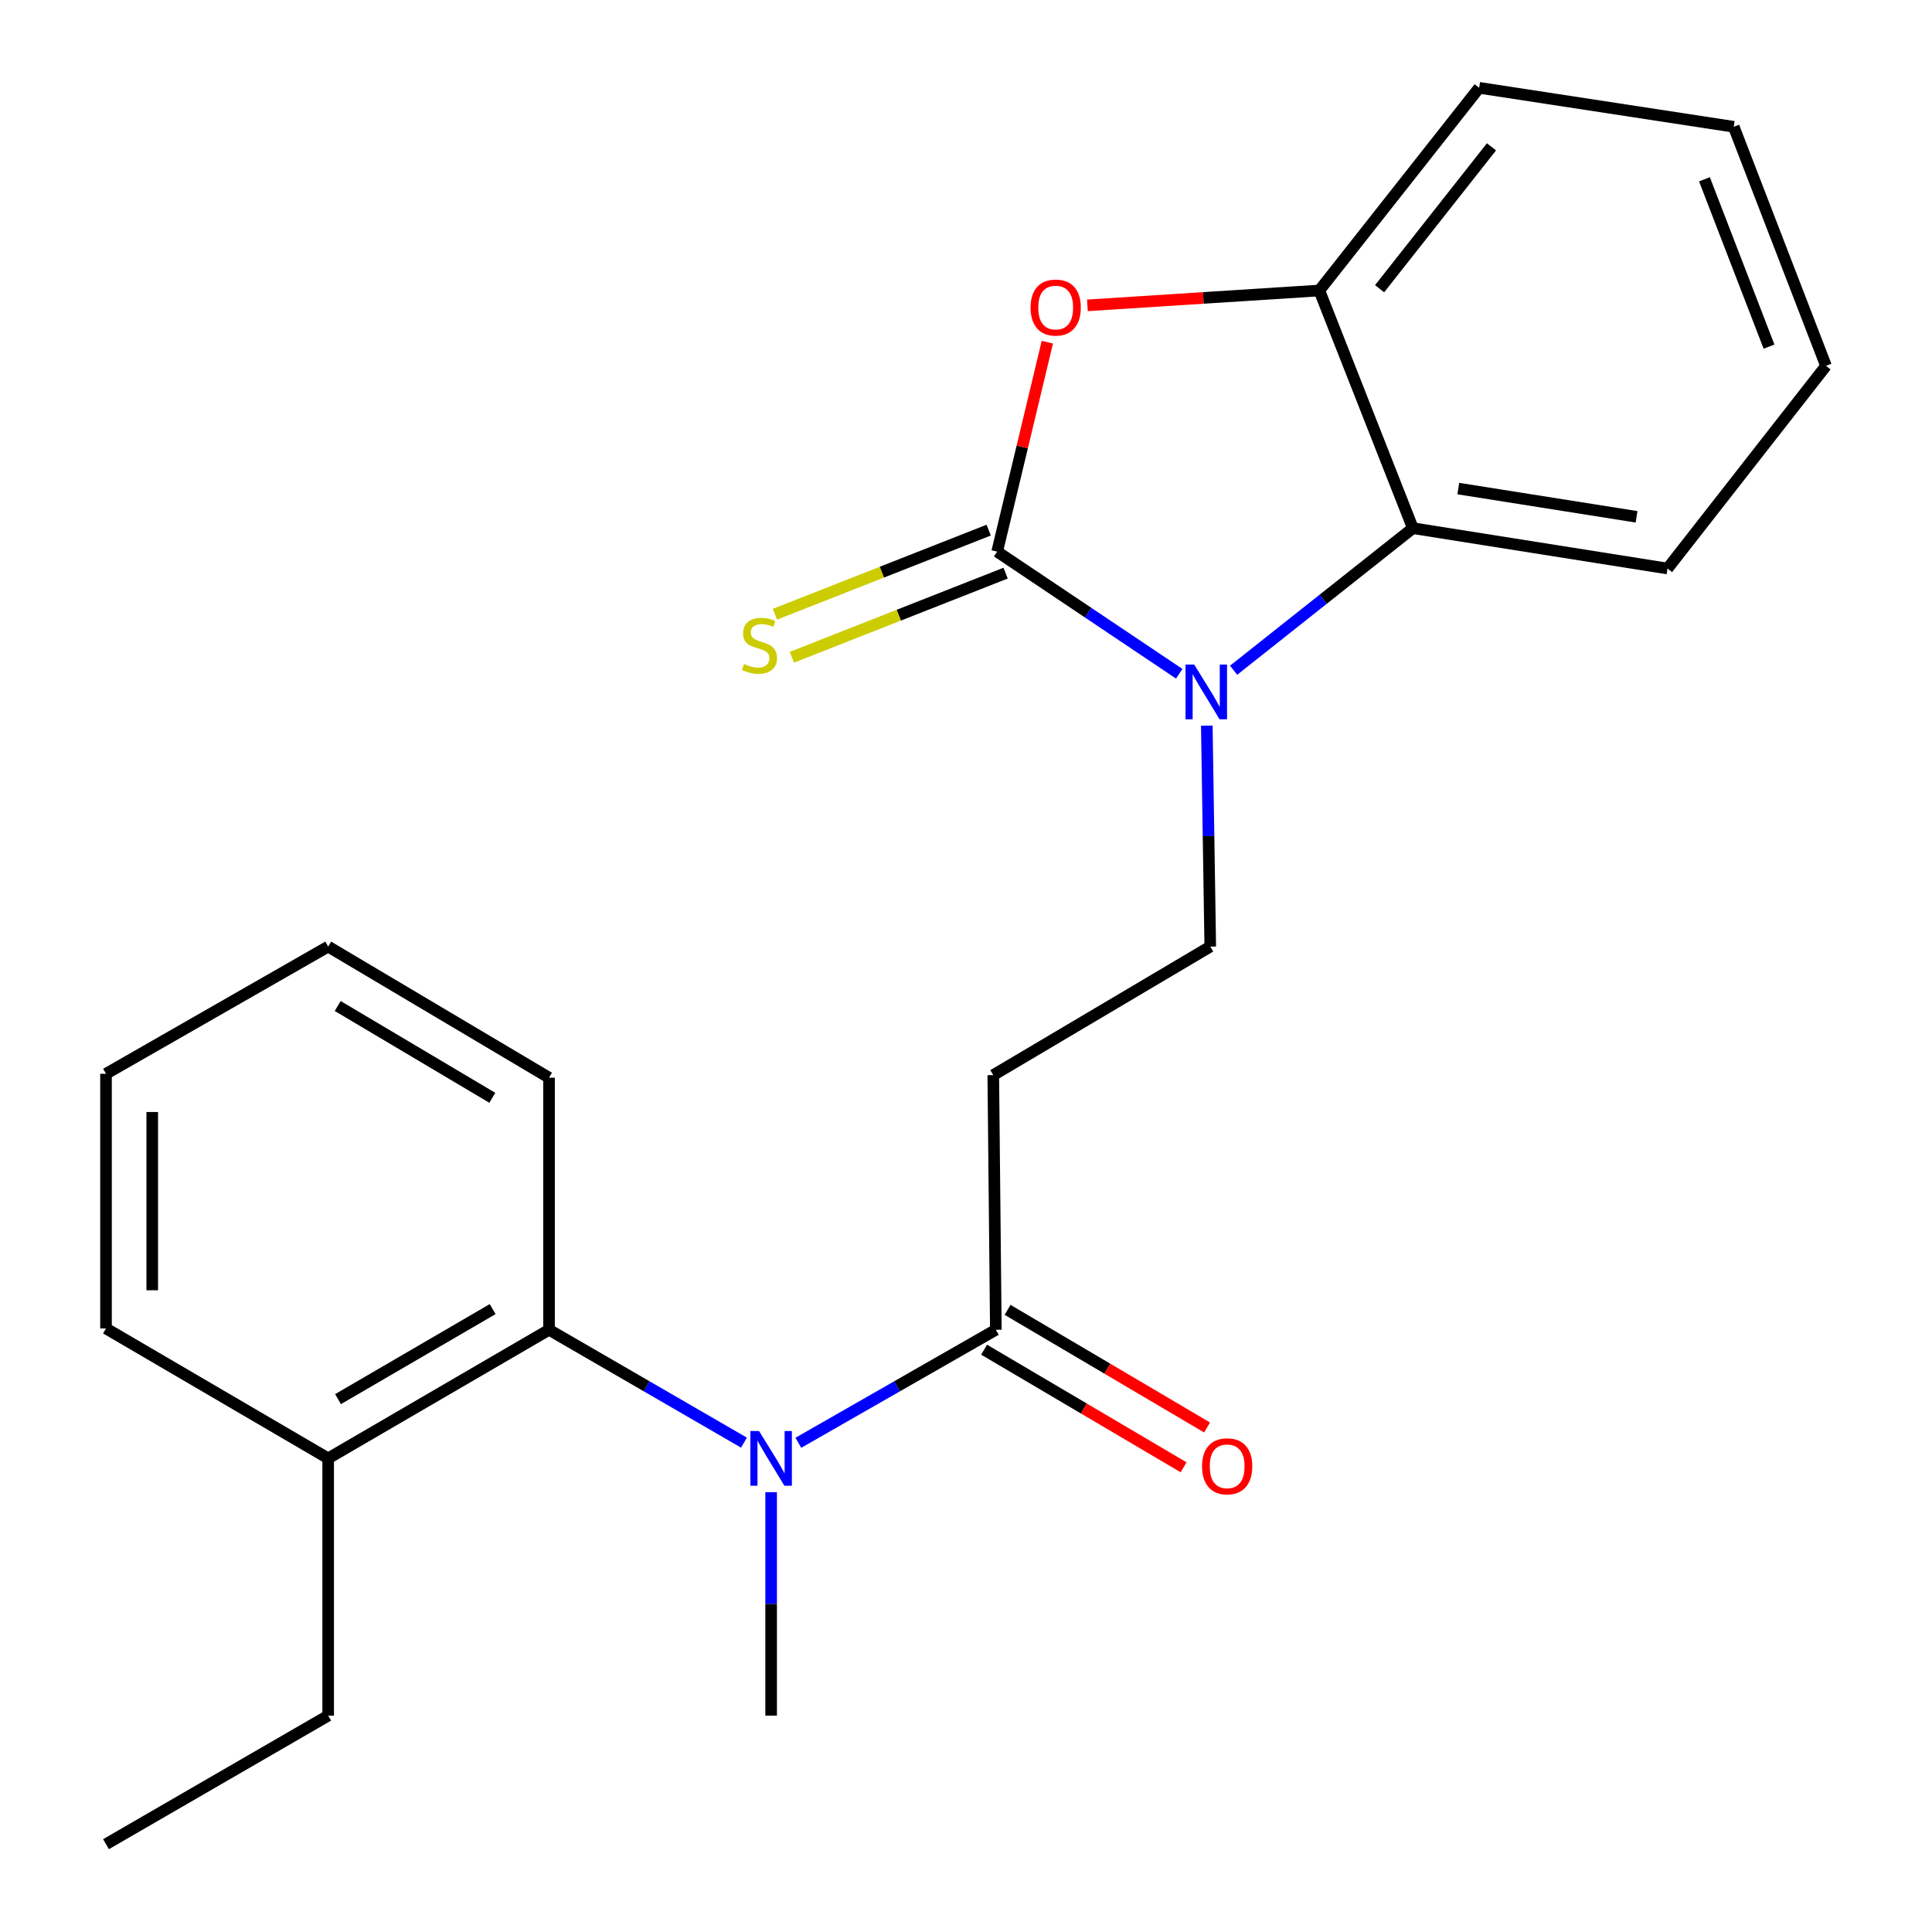 <?xml version='1.0' encoding='iso-8859-1'?>
<svg version='1.1' baseProfile='full'
              xmlns='http://www.w3.org/2000/svg'
                      xmlns:rdkit='http://www.rdkit.org/xml'
                      xmlns:xlink='http://www.w3.org/1999/xlink'
                  xml:space='preserve'
width='1000px' height='1000px' viewBox='0 0 1000 1000'>
<!-- END OF HEADER -->
<rect style='opacity:1.0;fill:#FFFFFF;stroke:none' width='1000' height='1000' x='0' y='0'> </rect>
<path class='bond-0' d='M 516.126,285.523 L 563.248,317.129' style='fill:none;fill-rule:evenodd;stroke:#000000;stroke-width:6px;stroke-linecap:butt;stroke-linejoin:miter;stroke-opacity:1' />
<path class='bond-0' d='M 563.248,317.129 L 610.37,348.734' style='fill:none;fill-rule:evenodd;stroke:#0000FF;stroke-width:6px;stroke-linecap:butt;stroke-linejoin:miter;stroke-opacity:1' />
<path class='bond-1' d='M 516.126,285.523 L 529.117,231.32' style='fill:none;fill-rule:evenodd;stroke:#000000;stroke-width:6px;stroke-linecap:butt;stroke-linejoin:miter;stroke-opacity:1' />
<path class='bond-1' d='M 529.117,231.32 L 542.107,177.117' style='fill:none;fill-rule:evenodd;stroke:#FF0000;stroke-width:6px;stroke-linecap:butt;stroke-linejoin:miter;stroke-opacity:1' />
<path class='bond-9' d='M 511.744,274.389 L 456.424,296.161' style='fill:none;fill-rule:evenodd;stroke:#000000;stroke-width:6px;stroke-linecap:butt;stroke-linejoin:miter;stroke-opacity:1' />
<path class='bond-9' d='M 456.424,296.161 L 401.104,317.933' style='fill:none;fill-rule:evenodd;stroke:#CCCC00;stroke-width:6px;stroke-linecap:butt;stroke-linejoin:miter;stroke-opacity:1' />
<path class='bond-9' d='M 520.508,296.657 L 465.188,318.428' style='fill:none;fill-rule:evenodd;stroke:#000000;stroke-width:6px;stroke-linecap:butt;stroke-linejoin:miter;stroke-opacity:1' />
<path class='bond-9' d='M 465.188,318.428 L 409.868,340.2' style='fill:none;fill-rule:evenodd;stroke:#CCCC00;stroke-width:6px;stroke-linecap:butt;stroke-linejoin:miter;stroke-opacity:1' />
<path class='bond-2' d='M 638.519,346.909 L 684.907,310.147' style='fill:none;fill-rule:evenodd;stroke:#0000FF;stroke-width:6px;stroke-linecap:butt;stroke-linejoin:miter;stroke-opacity:1' />
<path class='bond-2' d='M 684.907,310.147 L 731.294,273.385' style='fill:none;fill-rule:evenodd;stroke:#000000;stroke-width:6px;stroke-linecap:butt;stroke-linejoin:miter;stroke-opacity:1' />
<path class='bond-6' d='M 624.641,375.579 L 625.535,432.764' style='fill:none;fill-rule:evenodd;stroke:#0000FF;stroke-width:6px;stroke-linecap:butt;stroke-linejoin:miter;stroke-opacity:1' />
<path class='bond-6' d='M 625.535,432.764 L 626.429,489.95' style='fill:none;fill-rule:evenodd;stroke:#000000;stroke-width:6px;stroke-linecap:butt;stroke-linejoin:miter;stroke-opacity:1' />
<path class='bond-5' d='M 562.842,158.055 L 622.859,154.207' style='fill:none;fill-rule:evenodd;stroke:#FF0000;stroke-width:6px;stroke-linecap:butt;stroke-linejoin:miter;stroke-opacity:1' />
<path class='bond-5' d='M 622.859,154.207 L 682.876,150.36' style='fill:none;fill-rule:evenodd;stroke:#000000;stroke-width:6px;stroke-linecap:butt;stroke-linejoin:miter;stroke-opacity:1' />
<path class='bond-13' d='M 731.294,273.385 L 863.107,294.271' style='fill:none;fill-rule:evenodd;stroke:#000000;stroke-width:6px;stroke-linecap:butt;stroke-linejoin:miter;stroke-opacity:1' />
<path class='bond-13' d='M 754.811,252.883 L 847.08,267.503' style='fill:none;fill-rule:evenodd;stroke:#000000;stroke-width:6px;stroke-linecap:butt;stroke-linejoin:miter;stroke-opacity:1' />
<path class='bond-23' d='M 731.294,273.385 L 682.876,150.36' style='fill:none;fill-rule:evenodd;stroke:#000000;stroke-width:6px;stroke-linecap:butt;stroke-linejoin:miter;stroke-opacity:1' />
<path class='bond-3' d='M 413.226,746.788 L 464.337,717.538' style='fill:none;fill-rule:evenodd;stroke:#0000FF;stroke-width:6px;stroke-linecap:butt;stroke-linejoin:miter;stroke-opacity:1' />
<path class='bond-3' d='M 464.337,717.538 L 515.448,688.287' style='fill:none;fill-rule:evenodd;stroke:#000000;stroke-width:6px;stroke-linecap:butt;stroke-linejoin:miter;stroke-opacity:1' />
<path class='bond-8' d='M 385.075,746.71 L 334.628,717.499' style='fill:none;fill-rule:evenodd;stroke:#0000FF;stroke-width:6px;stroke-linecap:butt;stroke-linejoin:miter;stroke-opacity:1' />
<path class='bond-8' d='M 334.628,717.499 L 284.18,688.287' style='fill:none;fill-rule:evenodd;stroke:#000000;stroke-width:6px;stroke-linecap:butt;stroke-linejoin:miter;stroke-opacity:1' />
<path class='bond-12' d='M 399.136,772.341 L 399.136,830.174' style='fill:none;fill-rule:evenodd;stroke:#0000FF;stroke-width:6px;stroke-linecap:butt;stroke-linejoin:miter;stroke-opacity:1' />
<path class='bond-12' d='M 399.136,830.174 L 399.136,888.007' style='fill:none;fill-rule:evenodd;stroke:#000000;stroke-width:6px;stroke-linecap:butt;stroke-linejoin:miter;stroke-opacity:1' />
<path class='bond-4' d='M 515.448,688.287 L 514.119,556.474' style='fill:none;fill-rule:evenodd;stroke:#000000;stroke-width:6px;stroke-linecap:butt;stroke-linejoin:miter;stroke-opacity:1' />
<path class='bond-10' d='M 509.371,698.594 L 560.998,729.033' style='fill:none;fill-rule:evenodd;stroke:#000000;stroke-width:6px;stroke-linecap:butt;stroke-linejoin:miter;stroke-opacity:1' />
<path class='bond-10' d='M 560.998,729.033 L 612.625,759.473' style='fill:none;fill-rule:evenodd;stroke:#FF0000;stroke-width:6px;stroke-linecap:butt;stroke-linejoin:miter;stroke-opacity:1' />
<path class='bond-10' d='M 521.525,677.98 L 573.152,708.42' style='fill:none;fill-rule:evenodd;stroke:#000000;stroke-width:6px;stroke-linecap:butt;stroke-linejoin:miter;stroke-opacity:1' />
<path class='bond-10' d='M 573.152,708.42 L 624.779,738.86' style='fill:none;fill-rule:evenodd;stroke:#FF0000;stroke-width:6px;stroke-linecap:butt;stroke-linejoin:miter;stroke-opacity:1' />
<path class='bond-15' d='M 682.876,150.36 L 765.607,45.455' style='fill:none;fill-rule:evenodd;stroke:#000000;stroke-width:6px;stroke-linecap:butt;stroke-linejoin:miter;stroke-opacity:1' />
<path class='bond-15' d='M 714.076,149.442 L 771.987,76.008' style='fill:none;fill-rule:evenodd;stroke:#000000;stroke-width:6px;stroke-linecap:butt;stroke-linejoin:miter;stroke-opacity:1' />
<path class='bond-7' d='M 626.429,489.95 L 514.119,556.474' style='fill:none;fill-rule:evenodd;stroke:#000000;stroke-width:6px;stroke-linecap:butt;stroke-linejoin:miter;stroke-opacity:1' />
<path class='bond-11' d='M 284.18,688.287 L 169.863,754.852' style='fill:none;fill-rule:evenodd;stroke:#000000;stroke-width:6px;stroke-linecap:butt;stroke-linejoin:miter;stroke-opacity:1' />
<path class='bond-11' d='M 254.991,677.592 L 174.969,724.188' style='fill:none;fill-rule:evenodd;stroke:#000000;stroke-width:6px;stroke-linecap:butt;stroke-linejoin:miter;stroke-opacity:1' />
<path class='bond-14' d='M 284.18,688.287 L 284.18,557.817' style='fill:none;fill-rule:evenodd;stroke:#000000;stroke-width:6px;stroke-linecap:butt;stroke-linejoin:miter;stroke-opacity:1' />
<path class='bond-16' d='M 169.863,754.852 L 169.863,888.007' style='fill:none;fill-rule:evenodd;stroke:#000000;stroke-width:6px;stroke-linecap:butt;stroke-linejoin:miter;stroke-opacity:1' />
<path class='bond-17' d='M 169.863,754.852 L 54.867,687.609' style='fill:none;fill-rule:evenodd;stroke:#000000;stroke-width:6px;stroke-linecap:butt;stroke-linejoin:miter;stroke-opacity:1' />
<path class='bond-19' d='M 863.107,294.271 L 945.133,189.365' style='fill:none;fill-rule:evenodd;stroke:#000000;stroke-width:6px;stroke-linecap:butt;stroke-linejoin:miter;stroke-opacity:1' />
<path class='bond-20' d='M 284.18,557.817 L 169.863,489.95' style='fill:none;fill-rule:evenodd;stroke:#000000;stroke-width:6px;stroke-linecap:butt;stroke-linejoin:miter;stroke-opacity:1' />
<path class='bond-20' d='M 254.817,568.214 L 174.794,520.706' style='fill:none;fill-rule:evenodd;stroke:#000000;stroke-width:6px;stroke-linecap:butt;stroke-linejoin:miter;stroke-opacity:1' />
<path class='bond-21' d='M 765.607,45.455 L 897.38,65.622' style='fill:none;fill-rule:evenodd;stroke:#000000;stroke-width:6px;stroke-linecap:butt;stroke-linejoin:miter;stroke-opacity:1' />
<path class='bond-18' d='M 169.863,888.007 L 54.867,954.545' style='fill:none;fill-rule:evenodd;stroke:#000000;stroke-width:6px;stroke-linecap:butt;stroke-linejoin:miter;stroke-opacity:1' />
<path class='bond-25' d='M 54.867,687.609 L 54.867,555.796' style='fill:none;fill-rule:evenodd;stroke:#000000;stroke-width:6px;stroke-linecap:butt;stroke-linejoin:miter;stroke-opacity:1' />
<path class='bond-25' d='M 78.797,667.837 L 78.797,575.568' style='fill:none;fill-rule:evenodd;stroke:#000000;stroke-width:6px;stroke-linecap:butt;stroke-linejoin:miter;stroke-opacity:1' />
<path class='bond-24' d='M 945.133,189.365 L 897.38,65.622' style='fill:none;fill-rule:evenodd;stroke:#000000;stroke-width:6px;stroke-linecap:butt;stroke-linejoin:miter;stroke-opacity:1' />
<path class='bond-24' d='M 915.645,179.419 L 882.218,92.799' style='fill:none;fill-rule:evenodd;stroke:#000000;stroke-width:6px;stroke-linecap:butt;stroke-linejoin:miter;stroke-opacity:1' />
<path class='bond-22' d='M 169.863,489.95 L 54.867,555.796' style='fill:none;fill-rule:evenodd;stroke:#000000;stroke-width:6px;stroke-linecap:butt;stroke-linejoin:miter;stroke-opacity:1' />
<path  class='atom-1' d='M 618.108 343.963
L 627.388 358.963
Q 628.308 360.443, 629.788 363.123
Q 631.268 365.803, 631.348 365.963
L 631.348 343.963
L 635.108 343.963
L 635.108 372.283
L 631.228 372.283
L 621.268 355.883
Q 620.108 353.963, 618.868 351.763
Q 617.668 349.563, 617.308 348.883
L 617.308 372.283
L 613.628 372.283
L 613.628 343.963
L 618.108 343.963
' fill='#0000FF'/>
<path  class='atom-2' d='M 533.424 159.188
Q 533.424 152.388, 536.784 148.588
Q 540.144 144.788, 546.424 144.788
Q 552.704 144.788, 556.064 148.588
Q 559.424 152.388, 559.424 159.188
Q 559.424 166.068, 556.024 169.988
Q 552.624 173.868, 546.424 173.868
Q 540.184 173.868, 536.784 169.988
Q 533.424 166.108, 533.424 159.188
M 546.424 170.668
Q 550.744 170.668, 553.064 167.788
Q 555.424 164.868, 555.424 159.188
Q 555.424 153.628, 553.064 150.828
Q 550.744 147.988, 546.424 147.988
Q 542.104 147.988, 539.744 150.788
Q 537.424 153.588, 537.424 159.188
Q 537.424 164.908, 539.744 167.788
Q 542.104 170.668, 546.424 170.668
' fill='#FF0000'/>
<path  class='atom-4' d='M 392.876 740.692
L 402.156 755.692
Q 403.076 757.172, 404.556 759.852
Q 406.036 762.532, 406.116 762.692
L 406.116 740.692
L 409.876 740.692
L 409.876 769.012
L 405.996 769.012
L 396.036 752.612
Q 394.876 750.692, 393.636 748.492
Q 392.436 746.292, 392.076 745.612
L 392.076 769.012
L 388.396 769.012
L 388.396 740.692
L 392.876 740.692
' fill='#0000FF'/>
<path  class='atom-10' d='M 385.101 343.661
Q 385.421 343.781, 386.741 344.341
Q 388.061 344.901, 389.501 345.261
Q 390.981 345.581, 392.421 345.581
Q 395.101 345.581, 396.661 344.301
Q 398.221 342.981, 398.221 340.701
Q 398.221 339.141, 397.421 338.181
Q 396.661 337.221, 395.461 336.701
Q 394.261 336.181, 392.261 335.581
Q 389.741 334.821, 388.221 334.101
Q 386.741 333.381, 385.661 331.861
Q 384.621 330.341, 384.621 327.781
Q 384.621 324.221, 387.021 322.021
Q 389.461 319.821, 394.261 319.821
Q 397.541 319.821, 401.261 321.381
L 400.341 324.461
Q 396.941 323.061, 394.381 323.061
Q 391.621 323.061, 390.101 324.221
Q 388.581 325.341, 388.621 327.301
Q 388.621 328.821, 389.381 329.741
Q 390.181 330.661, 391.301 331.181
Q 392.461 331.701, 394.381 332.301
Q 396.941 333.101, 398.461 333.901
Q 399.981 334.701, 401.061 336.341
Q 402.181 337.941, 402.181 340.701
Q 402.181 344.621, 399.541 346.741
Q 396.941 348.821, 392.581 348.821
Q 390.061 348.821, 388.141 348.261
Q 386.261 347.741, 384.021 346.821
L 385.101 343.661
' fill='#CCCC00'/>
<path  class='atom-11' d='M 622.176 758.96
Q 622.176 752.16, 625.536 748.36
Q 628.896 744.56, 635.176 744.56
Q 641.456 744.56, 644.816 748.36
Q 648.176 752.16, 648.176 758.96
Q 648.176 765.84, 644.776 769.76
Q 641.376 773.64, 635.176 773.64
Q 628.936 773.64, 625.536 769.76
Q 622.176 765.88, 622.176 758.96
M 635.176 770.44
Q 639.496 770.44, 641.816 767.56
Q 644.176 764.64, 644.176 758.96
Q 644.176 753.4, 641.816 750.6
Q 639.496 747.76, 635.176 747.76
Q 630.856 747.76, 628.496 750.56
Q 626.176 753.36, 626.176 758.96
Q 626.176 764.68, 628.496 767.56
Q 630.856 770.44, 635.176 770.44
' fill='#FF0000'/>
</svg>
